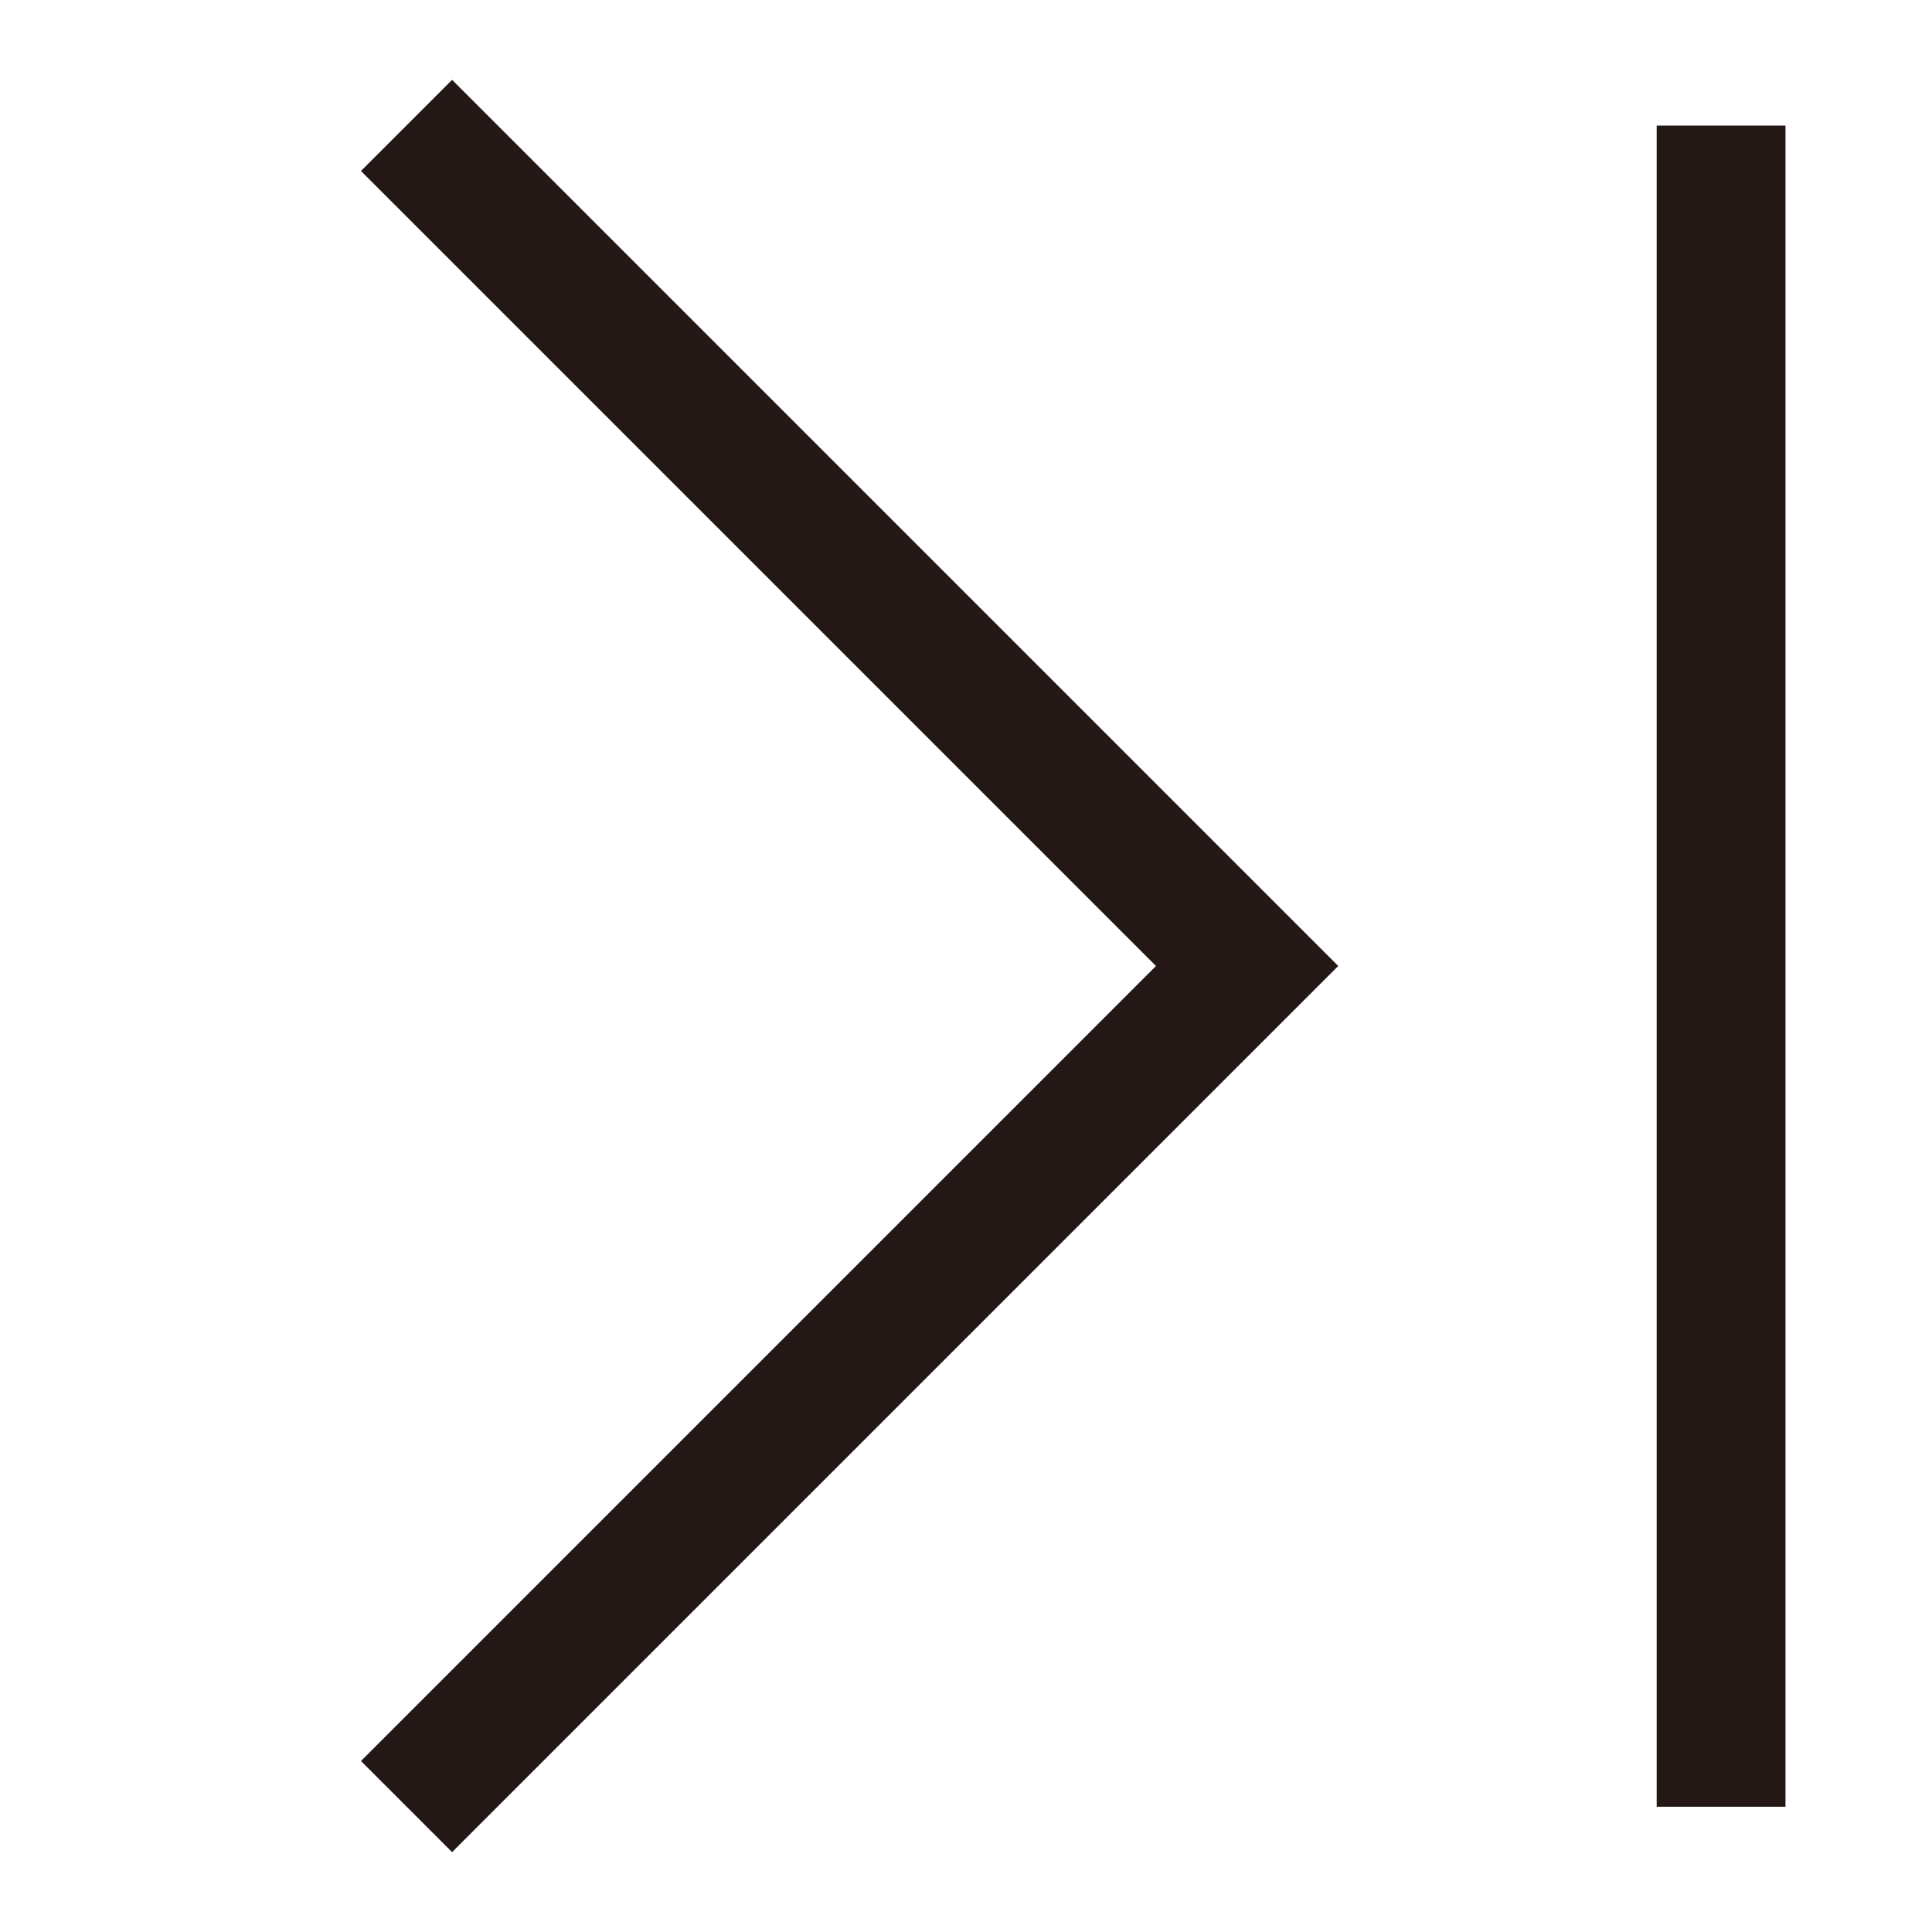 <svg id="レイヤー_1" data-name="レイヤー 1" xmlns="http://www.w3.org/2000/svg" viewBox="0 0 60 60"><defs><style>.cls-1{fill:#231815;}</style></defs><title>arrow_jump_right</title><polygon class="cls-1" points="14.04 57.52 11.21 54.69 35.9 30 11.21 5.31 14.04 2.48 41.56 30 14.04 57.52"/><rect class="cls-1" x="51.45" y="3.9" width="4" height="52.21"/></svg>